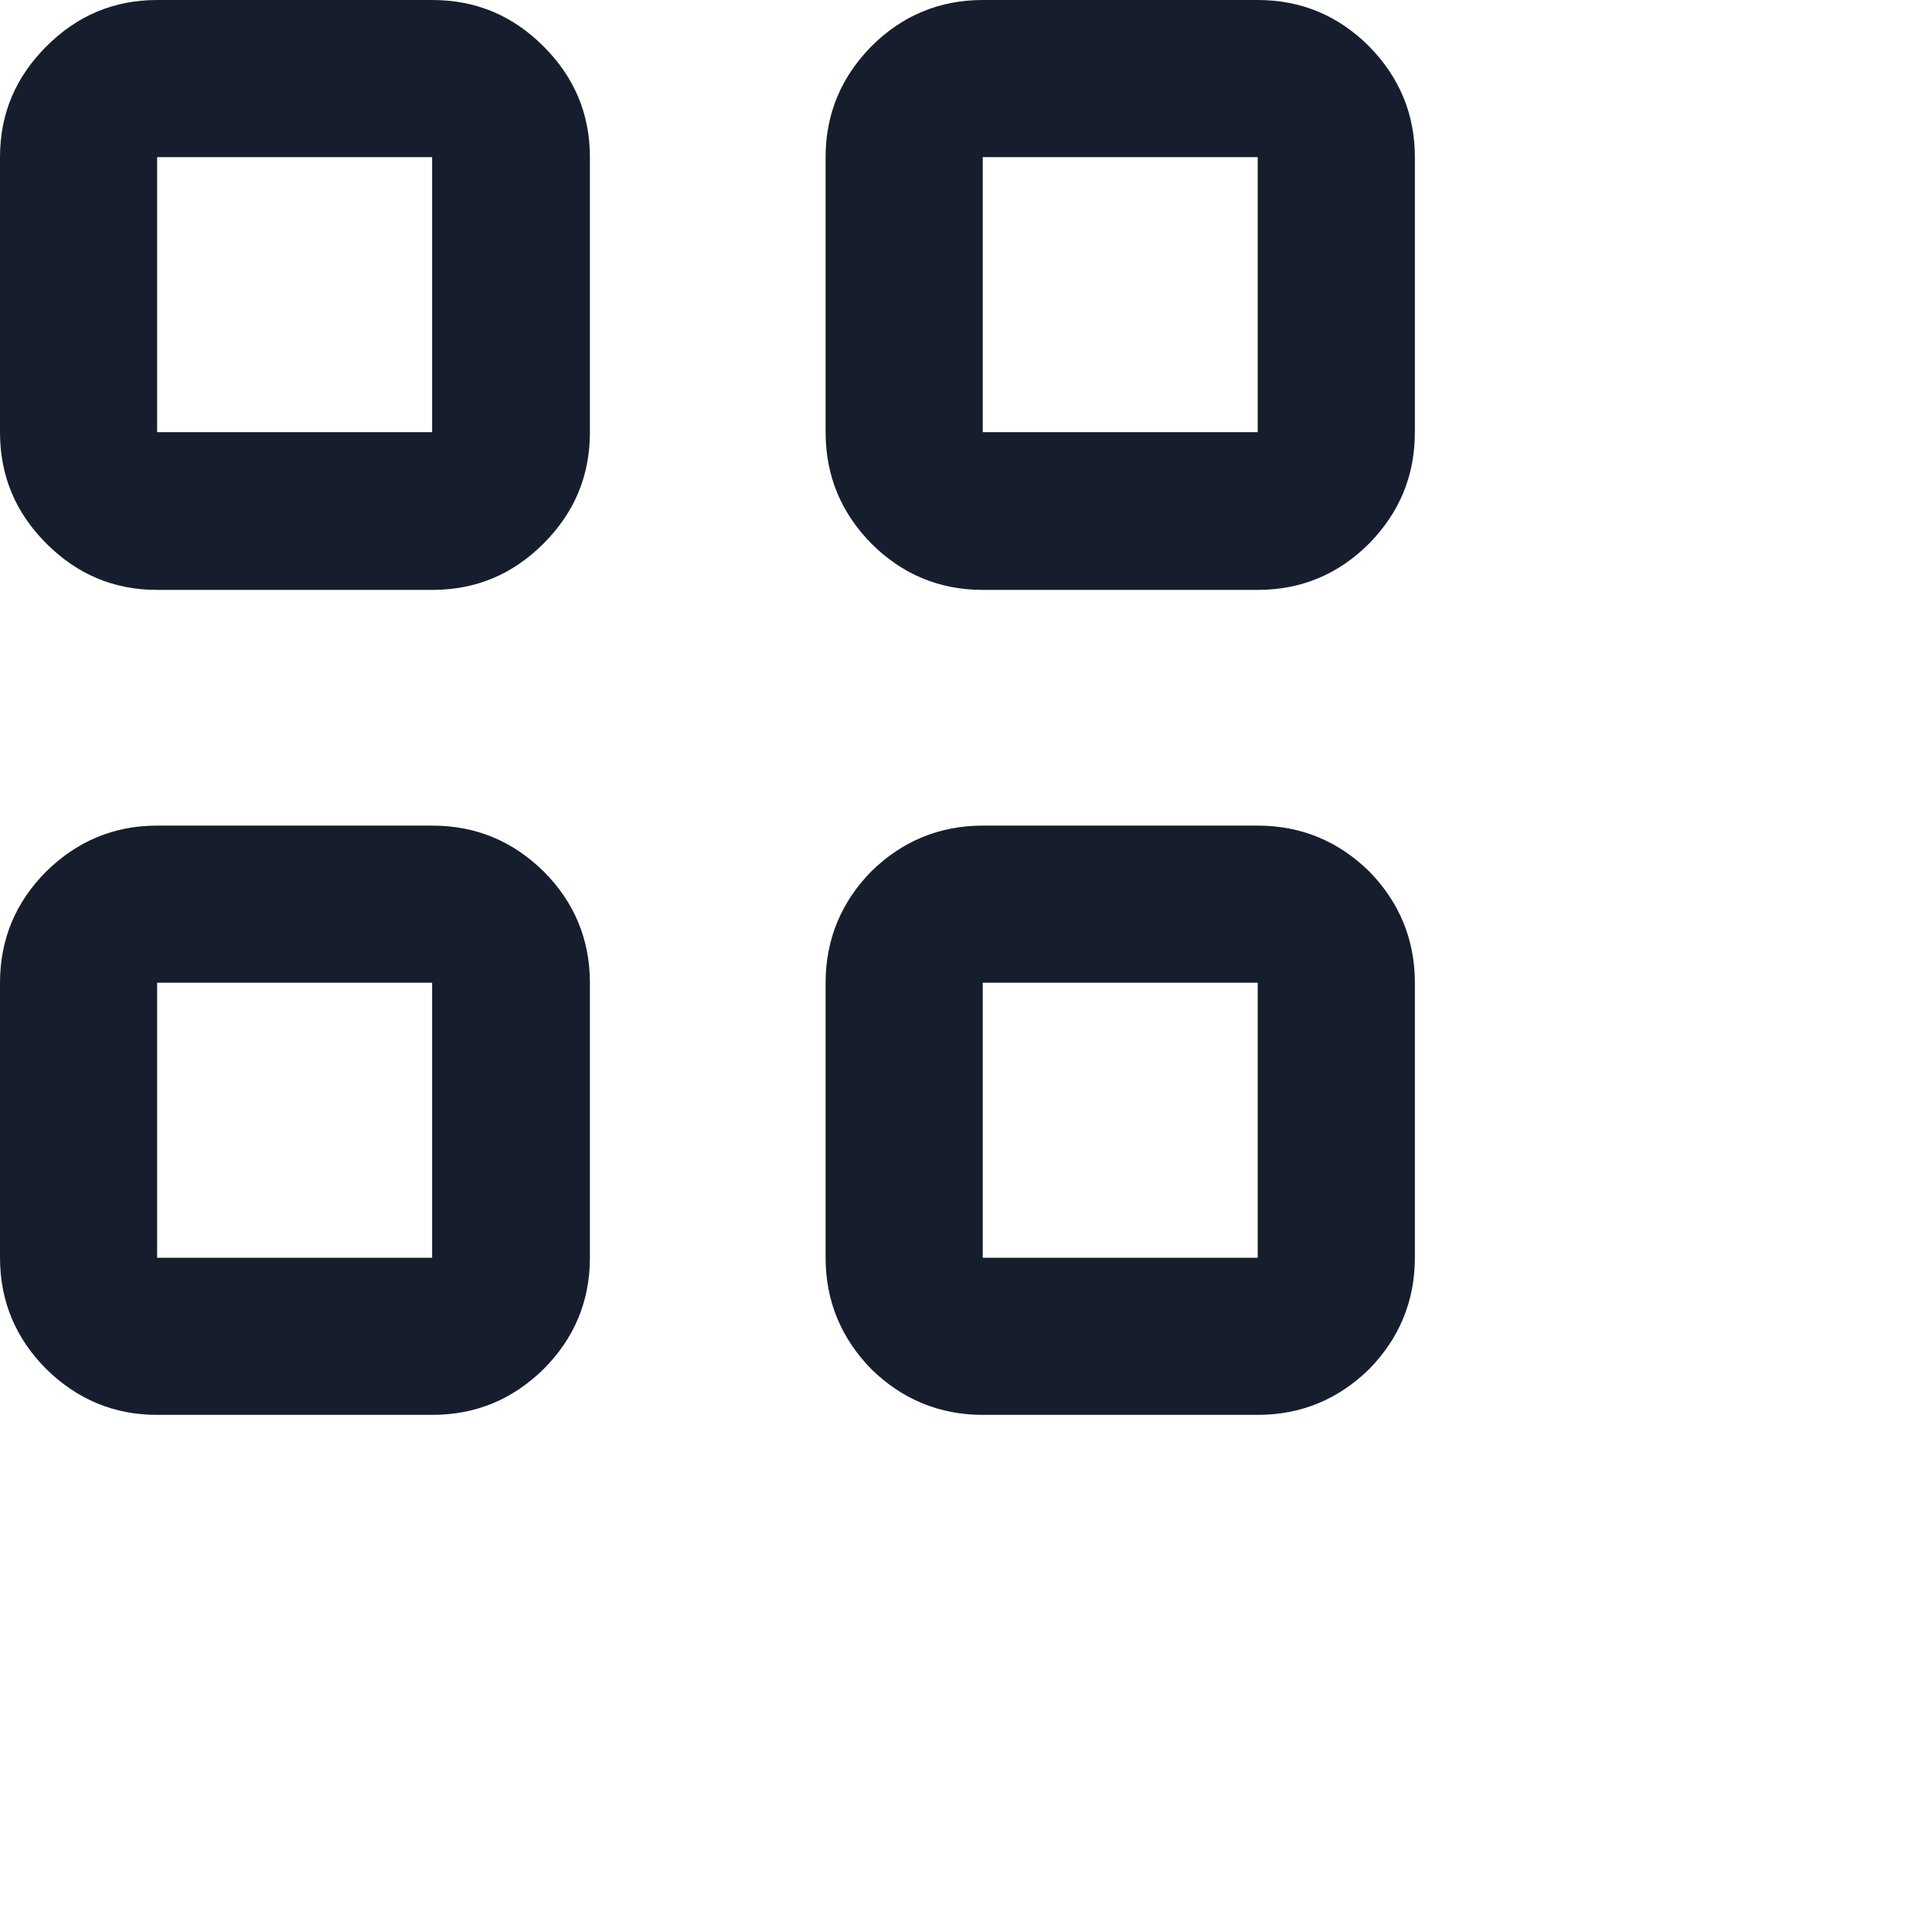 <?xml version="1.0" encoding="utf-8"?>
<svg xmlns="http://www.w3.org/2000/svg" fill="none" height="100%" overflow="visible" preserveAspectRatio="none" style="display: block;" viewBox="0 0 3 3" width="100%">
<path d="M0.671 0.916H0.244C0.177 0.916 0.12 0.892 0.072 0.844C0.024 0.796 0 0.739 0 0.671V0.244C0 0.177 0.024 0.12 0.072 0.072C0.12 0.024 0.177 0 0.244 0H0.671C0.739 0 0.796 0.024 0.844 0.072C0.892 0.12 0.916 0.177 0.916 0.244V0.671C0.916 0.739 0.892 0.796 0.844 0.844C0.796 0.892 0.739 0.916 0.671 0.916ZM0.244 0.671H0.671V0.244H0.244V0.671ZM0.671 2.197H0.244C0.177 2.197 0.12 2.173 0.072 2.126C0.024 2.078 0 2.02 0 1.953V1.526C0 1.459 0.024 1.401 0.072 1.353C0.12 1.306 0.177 1.282 0.244 1.282H0.671C0.739 1.282 0.796 1.306 0.844 1.353C0.892 1.401 0.916 1.459 0.916 1.526V1.953C0.916 2.02 0.892 2.078 0.844 2.126C0.796 2.173 0.739 2.197 0.671 2.197ZM0.244 1.953H0.671V1.526H0.244V1.953ZM1.953 0.916H1.526C1.459 0.916 1.401 0.892 1.353 0.844C1.306 0.796 1.282 0.739 1.282 0.671V0.244C1.282 0.177 1.306 0.12 1.353 0.072C1.401 0.024 1.459 0 1.526 0H1.953C2.02 0 2.078 0.024 2.126 0.072C2.173 0.12 2.197 0.177 2.197 0.244V0.671C2.197 0.739 2.173 0.796 2.126 0.844C2.078 0.892 2.02 0.916 1.953 0.916ZM1.526 0.671H1.953V0.244H1.526V0.671ZM1.953 2.197H1.526C1.459 2.197 1.401 2.173 1.353 2.126C1.306 2.078 1.282 2.02 1.282 1.953V1.526C1.282 1.459 1.306 1.401 1.353 1.353C1.401 1.306 1.459 1.282 1.526 1.282H1.953C2.02 1.282 2.078 1.306 2.126 1.353C2.173 1.401 2.197 1.459 2.197 1.526V1.953C2.197 2.02 2.173 2.078 2.126 2.126C2.078 2.173 2.02 2.197 1.953 2.197ZM1.526 1.953H1.953V1.526H1.526V1.953Z" fill="#161E2D" id="view_cozy"/>
</svg>